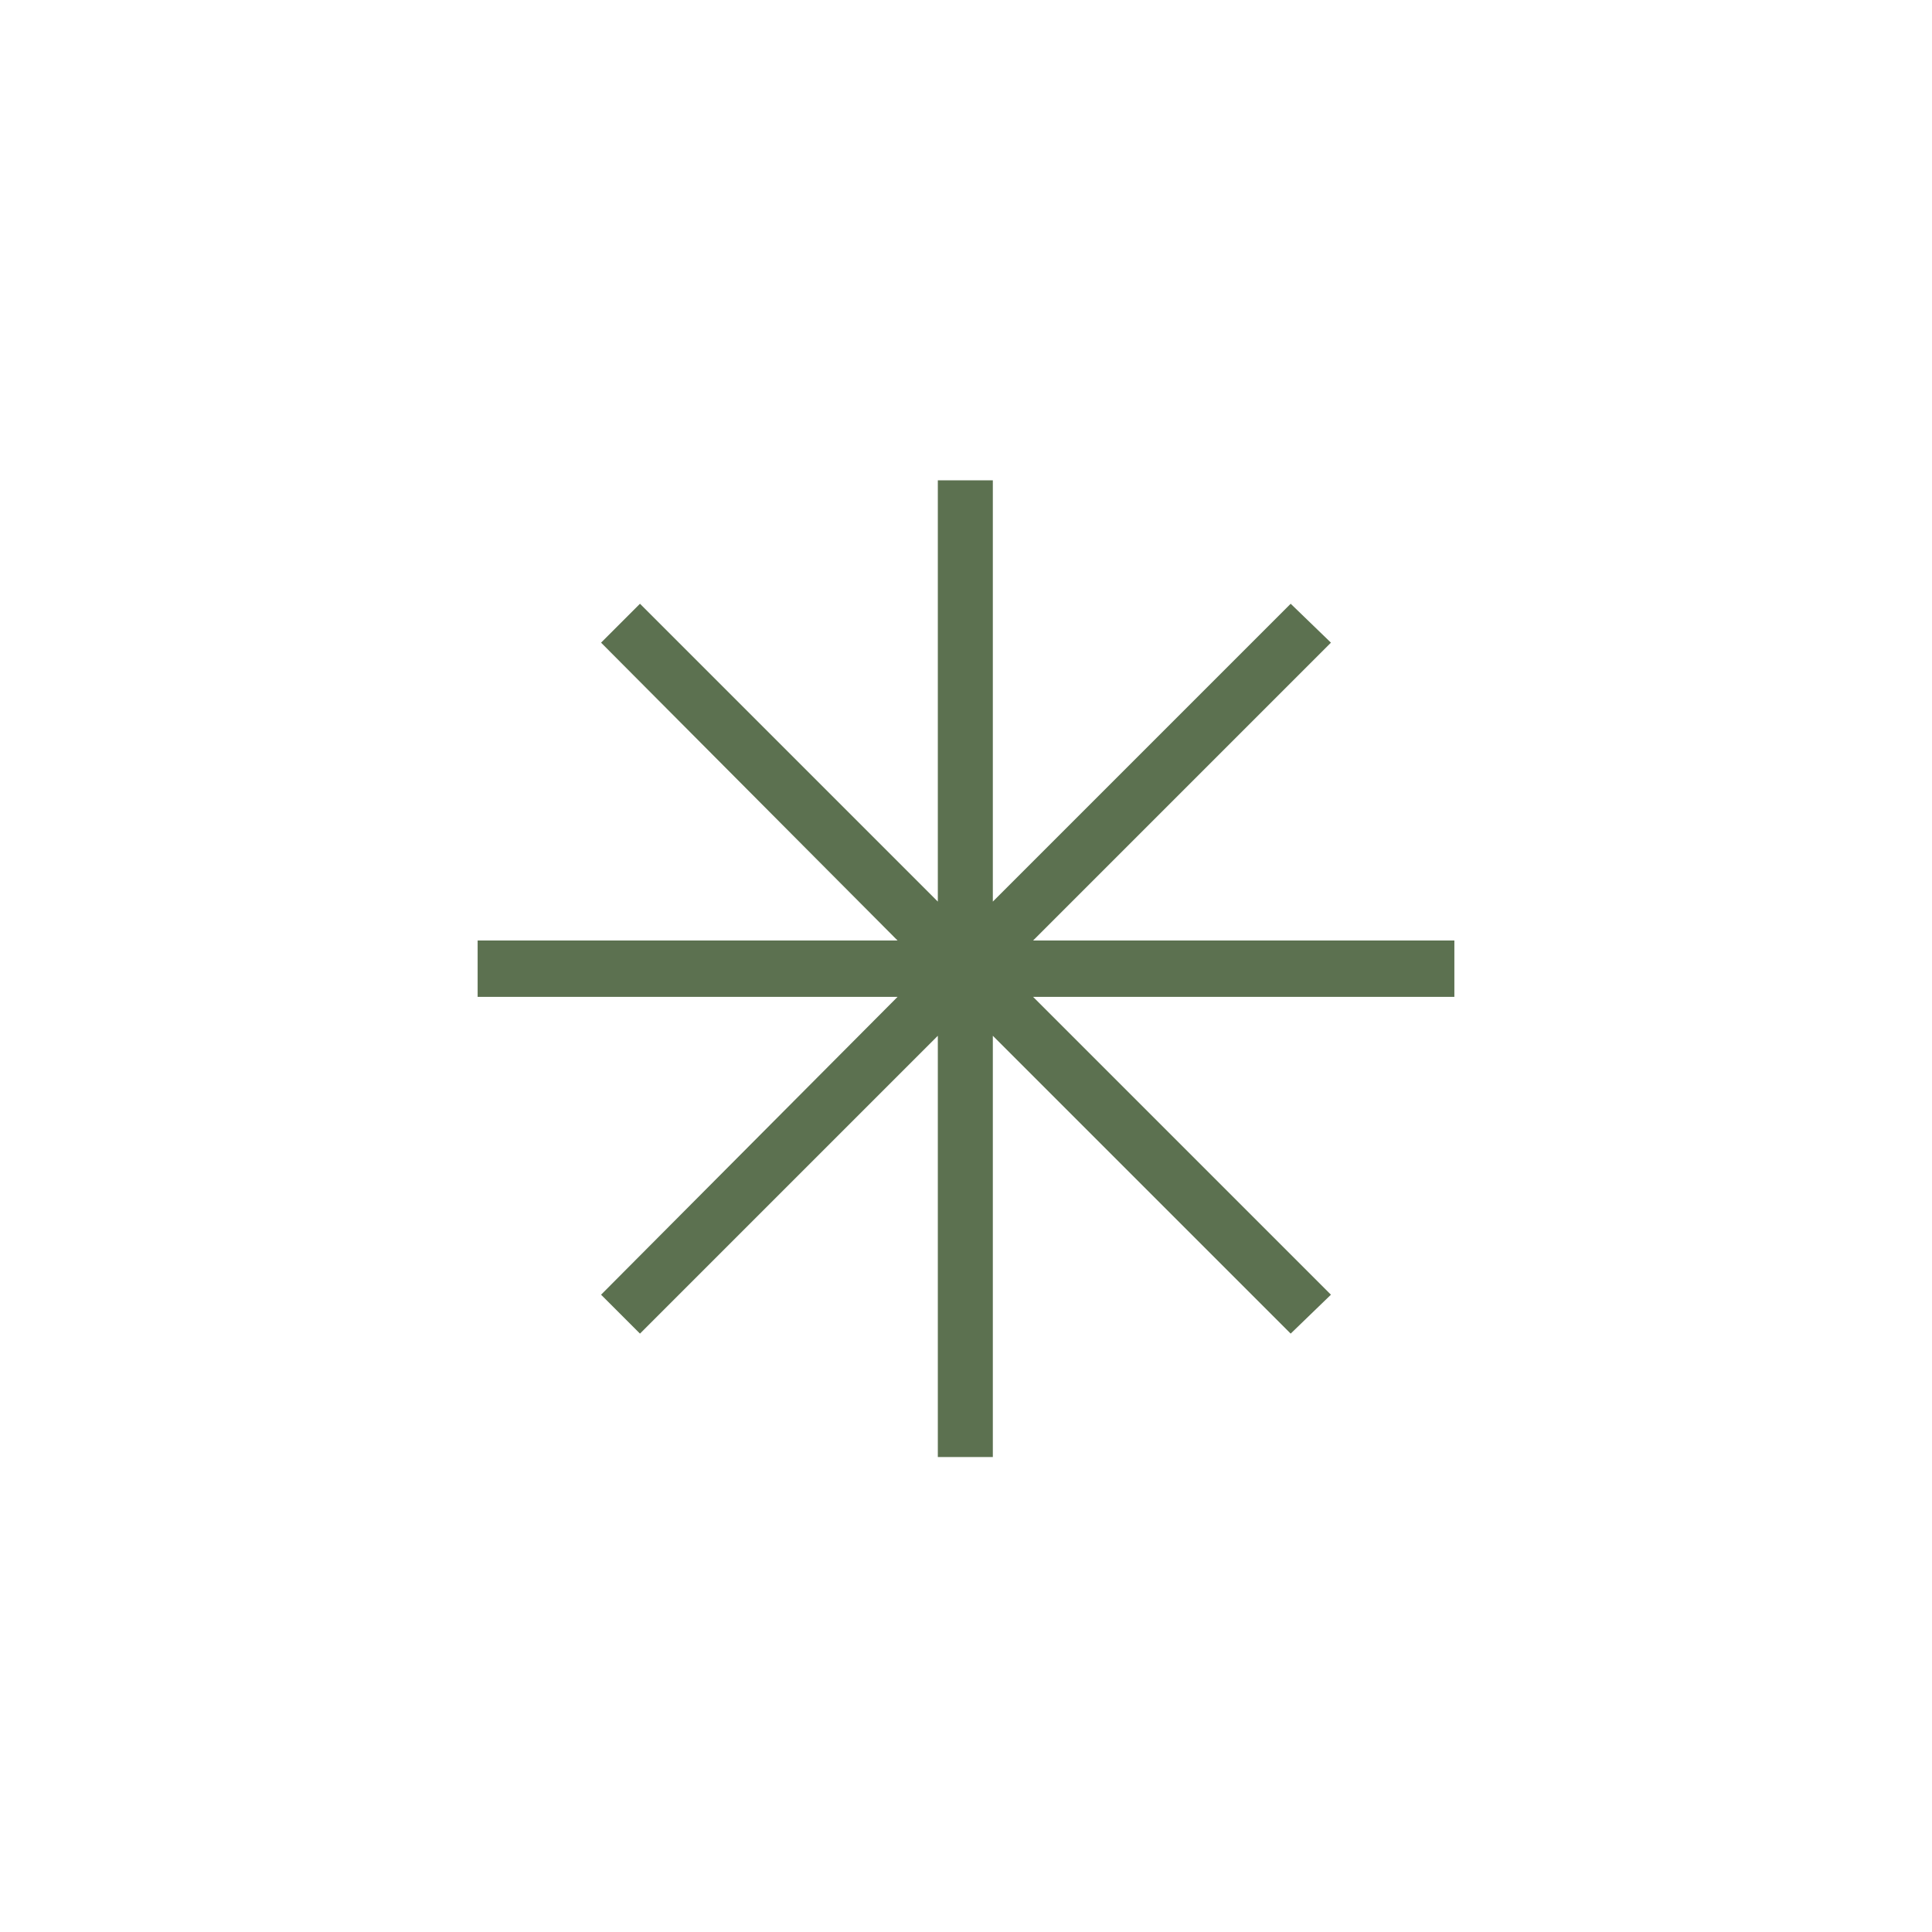 <?xml version="1.0" encoding="UTF-8"?>
<!-- Generator: Adobe Illustrator 27.9.0, SVG Export Plug-In . SVG Version: 6.00 Build 0)  -->
<svg xmlns="http://www.w3.org/2000/svg" xmlns:xlink="http://www.w3.org/1999/xlink" version="1.1" x="0px" y="0px" viewBox="0 0 144 144" style="enable-background:new 0 0 144 144;" xml:space="preserve">
<style type="text/css">
	.st0{display:none;}
	.st1{display:inline;}
	.st2{fill:#E1E44A;}
	.st3{fill:#5C7150;}
	.st4{display:inline;fill:#37164B;}
	.st5{display:inline;fill:#ED1C24;}
	.st6{fill:#231F20;}
	.st7{fill:#FFFFFF;}
	.st8{display:inline;fill:#231F20;}
	.st9{display:inline;fill:#B9E5FB;}
	.st10{fill:#ED1C24;}
</style>
<g id="Layer_1" class="st0">
	<g class="st1">
		<path class="st2" d="M72.8,52.5l-3.8,0.8c1.6,7.1,6,13.1,12,16.8H48.6v3.9h32.3c-6,3.7-10.4,9.6-12,16.8l3.8,0.8    C75,81.5,84.2,74.1,94.7,74.1v-3.9C84.2,70.1,75,62.7,72.8,52.5"></path>
		<path class="st2" d="M72.1,104.7c-17.9,0-32.5-14.6-32.5-32.5c0.6-15.6,11-32.4,32.5-32.4h0c21.4,0,31.8,16.8,32.5,32.4    C104.6,90.1,90,104.7,72.1,104.7 M72.1,35.8c-16.8,0-35.4,11.3-36.4,36.3c0,20.1,16.3,36.5,36.4,36.5c20.1,0,36.4-16.4,36.4-36.6    C107.6,47.1,89,35.8,72.1,35.8"></path>
	</g>
</g>
<g id="Layer_9">
	<polygon class="st3" points="69.9,35.8 69.9,67.2 47.7,45 44.8,47.9 66.9,70.1 35.6,70.1 35.6,74.3 66.9,74.3 44.8,96.5 47.7,99.4    69.9,77.2 69.9,108.6 74,108.6 74,77.2 96.2,99.4 99.2,96.5 77,74.3 108.4,74.3 108.4,70.1 77,70.1 99.2,47.9 96.2,45 74,67.2    74,35.8  "></polygon>
</g>
<g id="Layer_6" class="st0">
	<path class="st4" d="M68.1,92.3H19.5l-9.5-13.6l9.5-13.6h48.6V92.3z M123.8,18.7l9.5,13.6L123.8,46l-48.6,0V18.7H123.8z M75.3,53.7   h52.1l14.8-21.3l-14.8-21.3H75.3V0.8h-7.1v10.3v42.6v3.8H16L1.2,78.7L16,100h52.1v35.2H47.3v7.7h20.8h7.1h20.8v-7.7H75.3V53.7z"></path>
</g>
<g id="Layer_6_copy" class="st0">
	<path class="st5" d="M68.1,92.3H19.5l-9.5-13.6l9.5-13.6h48.6V92.3z M123.8,18.7l9.5,13.6L123.8,46l-48.6,0V18.7H123.8z M75.3,53.7   h52.1l14.8-21.3l-14.8-21.3H75.3V0.8h-7.1v10.3v42.6v3.8H16L1.2,78.7L16,100h52.1v35.2H47.3v7.7h20.8h7.1h20.8v-7.7H75.3V53.7z"></path>
	<g class="st1">
		<path class="st6" d="M161.7,339.4c2.5-3.4,4.7-8.6,6-15.5c4.4,0.7,8.7,1.7,12.5,3C175.8,333.1,169.3,337.6,161.7,339.4 M127.6,327    c3.9-1.4,8.2-2.4,12.8-3.1c1.1,6.1,3,11.5,5.6,15.2C138.8,337.2,132.1,333.2,127.6,327 M145.9,276.6c-2.5,3.6-4.4,8.9-5.5,14.8    c-4.5-0.7-8.7-1.7-12.6-3C132.4,282.4,139,278.5,145.9,276.6 M180,288.5c-3.8,1.3-8,2.3-12.3,2.9c-1.3-6.7-3.5-11.7-5.9-15.1    C169.2,278.2,175.6,282.5,180,288.5 M169.2,305.9c-0.1-3.8-0.4-7.4-0.8-10.6c4.9-0.8,9.6-1.9,13.9-3.4c2.4,4.2,3.9,8.9,4.2,14    H169.2z M169.2,309.8h17.2c-0.3,4.9-1.7,9.6-4,13.7c-4.3-1.6-9.1-2.7-14-3.5C168.9,316.9,169.1,313.5,169.2,309.8 M139,309.8    c0.1,3.4,0.3,6.9,0.7,10.1c-5.1,0.8-9.9,2-14.3,3.6c-2.1-3.9-3.4-8.4-3.6-13.7H139z M139,305.9h-17.2c0.3-5.4,1.7-10.1,3.8-14.1    c4.4,1.6,9.2,2.8,14.2,3.5C139.4,298.8,139.1,302.3,139,305.9 M154,296.4c3.5,0,7-0.2,10.4-0.6c0.5,3.1,0.7,6.5,0.8,10.1H143    c0.1-3.6,0.3-6.9,0.8-10.1C147.1,296.2,150.6,296.4,154,296.4 M154.1,275.4C154.1,275.4,154.1,275.4,154.1,275.4    c3.7,0.1,7.6,6.4,9.6,16.5c-6.4,0.7-13,0.7-19.4,0C146.2,282.3,149.8,275.8,154.1,275.4 M143.7,319.5c-0.4-3-0.6-6.2-0.7-9.6h22.3    c-0.1,3.4-0.3,6.7-0.8,9.7C157.6,318.8,150.5,318.7,143.7,319.5 M154.1,340.3c-4.4-0.4-8-7-9.8-16.9c6.4-0.7,13.1-0.7,19.5,0    C161.8,333.8,157.8,340.3,154.1,340.3 M154.2,271.5c0,0-0.1,0-0.1,0l-0.1,0c0,0,0,0,0,0c0,0,0,0,0,0l0,0c0,0,0,0,0,0    c-24.8,1-36,19.6-36,36.4c0,16.8,11.2,35.3,36,36.4c0,0,0,0,0.1,0l0.1,0c20.1,0,36.4-16.3,36.4-36.4    C190.4,287.9,174.2,271.6,154.2,271.5"></path>
	</g>
</g>
<g id="Layer_8" class="st0">
	<g class="st1">
		<path class="st7" d="M86.5,133.1c4.9-6.7,9.1-16.8,11.7-30.2c8.5,1.3,16.7,3.3,24.1,5.9C113.7,120.7,101.1,129.5,86.5,133.1     M20.6,108.9c7.6-2.7,15.9-4.7,24.6-6c2.2,11.9,5.7,22.4,10.7,29.6C42.2,128.8,29.3,121,20.6,108.9 M56,10.8    c-4.9,7-8.4,17.2-10.6,28.8c-8.6-1.3-16.8-3.3-24.3-5.9C29.8,22,42.5,14.4,56,10.8 M121.8,33.9c-7.4,2.5-15.4,4.4-23.8,5.7    c-2.6-13-6.7-22.8-11.5-29.3C100.8,13.8,113.2,22.3,121.8,33.9 M100.8,67.8c-0.1-7.5-0.7-14.3-1.6-20.6c9.5-1.5,18.5-3.7,26.8-6.7    c4.6,8.2,7.4,17.4,8,27.3H100.8z M100.8,75.5h33.3c-0.6,9.6-3.3,18.6-7.6,26.6c-8.3-3.1-17.5-5.3-27.1-6.8    C100.2,89.2,100.7,82.6,100.8,75.5 M42.6,75.5c0.1,6.7,0.6,13.4,1.4,19.8c-9.8,1.5-19.1,3.8-27.6,7c-4-7.6-6.5-16.4-7-26.7H42.6z     M42.6,67.8H9.4c0.5-10.6,3.2-19.7,7.4-27.4c8.4,3.1,17.7,5.4,27.3,6.8C43.3,53.9,42.8,60.8,42.6,67.8 M71.6,49.3    c6.7,0,13.5-0.4,20.1-1.1c0.9,6,1.4,12.6,1.6,19.6h-43c0.1-6.9,0.6-13.5,1.5-19.6C58.2,48.9,64.9,49.3,71.6,49.3 M71.7,8.4    C71.7,8.4,71.7,8.4,71.7,8.4c7,0.2,14.6,12.4,18.6,32.1c-12.3,1.3-25.1,1.3-37.4,0C56.6,21.8,63.4,9.2,71.7,8.4 M51.6,94.2    c-0.8-5.9-1.2-12.2-1.3-18.8h43c-0.1,6.7-0.7,13-1.5,18.8C78.5,92.8,64.8,92.8,51.6,94.2 M71.7,134.8c-8.4-0.8-15.4-13.7-19-32.9    c12.4-1.3,25.3-1.3,37.7,0C86.5,122.1,78.8,134.7,71.7,134.8 M71.9,0.8c-0.1,0-0.2,0-0.3,0l-0.1,0c0,0,0,0,0,0c0,0,0,0,0,0l-0.1,0    c0,0,0,0,0,0C23.5,2.8,1.7,38.9,1.7,71.6c0,32.7,21.7,68.7,69.5,70.8c0,0,0.1,0,0.1,0l0.3,0c38.7,0,70.2-31.8,70.2-70.9    C141.8,32.7,110.5,1,71.9,0.8"></path>
	</g>
</g>
<g id="Layer_1_copy" class="st0">
	<path class="st8" d="M358.7,428.4v-7h-3.9v7c-16.3-1-29.4-14.1-30.4-30.4h7V394h-7c1-16.3,14.1-29.4,30.4-30.4v7h3.9v-7   c16.3,1,29.5,14.1,30.4,30.4h-7v3.9h7C388.2,414.3,375.1,427.4,358.7,428.4 M356.8,359.6c-20.1,0-36.4,16.3-36.4,36.4   c0,20.1,16.3,36.4,36.4,36.4c20.1,0,36.4-16.3,36.4-36.4C393.2,375.9,376.8,359.6,356.8,359.6"></path>
	<path class="st8" d="M360.4,396.8l-4.4-4.4l6.9-2.4L360.4,396.8z M353.2,395.2l4.4,4.4l-6.9,2.4L353.2,395.2z M344.2,408.5   l18.5-6.6l6.6-18.5l-18.5,6.6L344.2,408.5z"></path>
	<path class="st4" d="M74.1,104.6v-7h-3.9v7c-16.3-1-29.4-14.1-30.4-30.4h7v-3.9h-7c1-16.3,14.1-29.4,30.4-30.4v7h3.9v-7   c16.3,1,29.5,14.1,30.4,30.4h-7v3.9h7C103.6,90.5,90.4,103.6,74.1,104.6 M72.1,35.8c-20.1,0-36.4,16.3-36.4,36.4   c0,20.1,16.3,36.4,36.4,36.4s36.4-16.3,36.4-36.4C108.5,52.1,92.2,35.8,72.1,35.8"></path>
	<path class="st4" d="M75.8,73l-4.4-4.4l6.9-2.4L75.8,73z M68.5,71.4l4.4,4.4l-6.9,2.4L68.5,71.4z M59.6,84.7l18.5-6.6l6.6-18.5   l-18.5,6.6L59.6,84.7z"></path>
</g>
<g id="Layer_4" class="st0">
	<path class="st9" d="M103,70.4l-3.9,2.5v-10L103,65V70.4z M94.7,92.4L72.8,80.1V57.6l21.9-13.8v11.6v25.4V92.4z M54.6,79.2V58.5   h13.8v20.6h-0.8H54.6z M68.2,100.9c0.2,0.8,0,1.6-0.5,2.3c-0.5,0.7-1.3,1-2.2,1c-1.3,0-2.4-0.9-2.7-2.1l-4.3-18.6h5.6L68.2,100.9z    M41.3,68.8c0-5.2,3.9-9.5,9-10.2v20.4C45.2,78.4,41.3,74.1,41.3,68.8 M107.4,62.5l-8.3-4.7v-22L70,54.2H54.6h-2.9h-1.4v0.1   c-7.5,0.7-13.4,7-13.4,14.6c0,7.6,5.9,13.9,13.4,14.6v0.1h1.4H54l4.5,19.6c0.7,3.2,3.6,5.5,6.9,5.5c2.2,0,4.2-1,5.6-2.7   c1.3-1.7,1.8-3.9,1.4-6l-3.8-16.4h1.4l29,16.4V78l8.3-5.2V62.5z"></path>
</g>
<g id="Layer_3" class="st0">
	<g class="st1">
		<path class="st10" d="M71.5,52.5l3.8,0.8c-1.6,7.1-6,13.1-12,16.8h32.3v3.9H63.4c6,3.7,10.4,9.6,12,16.8l-3.8,0.8    c-2.2-10.2-11.5-17.6-21.9-17.6v-3.9C60.1,70.1,69.3,62.7,71.5,52.5"></path>
		<path class="st10" d="M72.1,104.7c-17.9,0-32.5-14.6-32.5-32.6c0.6-15.6,11-32.4,32.5-32.4h0c21.4,0,31.8,16.8,32.5,32.4    C104.6,90.1,90,104.7,72.1,104.7 M72.1,35.8c-16.8,0-35.4,11.3-36.4,36.2c0,20.2,16.3,36.6,36.4,36.6s36.4-16.4,36.4-36.5    C107.6,47.1,89,35.8,72.1,35.8"></path>
	</g>
</g>
<g id="Layer_3_copy" class="st0">
	<g class="st1">
		<path class="st10" d="M73.3,33.2l-7.5,1.7c3.1,14,11.8,25.8,23.5,33H25.9v7.7h63.5c-11.7,7.2-20.5,18.9-23.6,33l7.5,1.7    c4.4-20.1,22.5-34.6,43-34.6v-7.7C95.8,67.9,77.7,53.3,73.3,33.2"></path>
		<path class="st10" d="M72.1,135.7C37,135.7,8.4,107,8.4,71.9C9.6,41.2,30.1,8.1,72.1,8.1h0c42.1,0,62.6,33,63.8,63.6    C135.9,107,107.3,135.7,72.1,135.7 M72.1,0.4C39.1,0.4,2.6,22.7,0.6,71.7c0,39.5,32.1,71.7,71.5,71.7c39.4,0,71.5-32.2,71.5-71.8    C141.7,22.7,105.2,0.4,72.1,0.4"></path>
	</g>
</g>
</svg>
